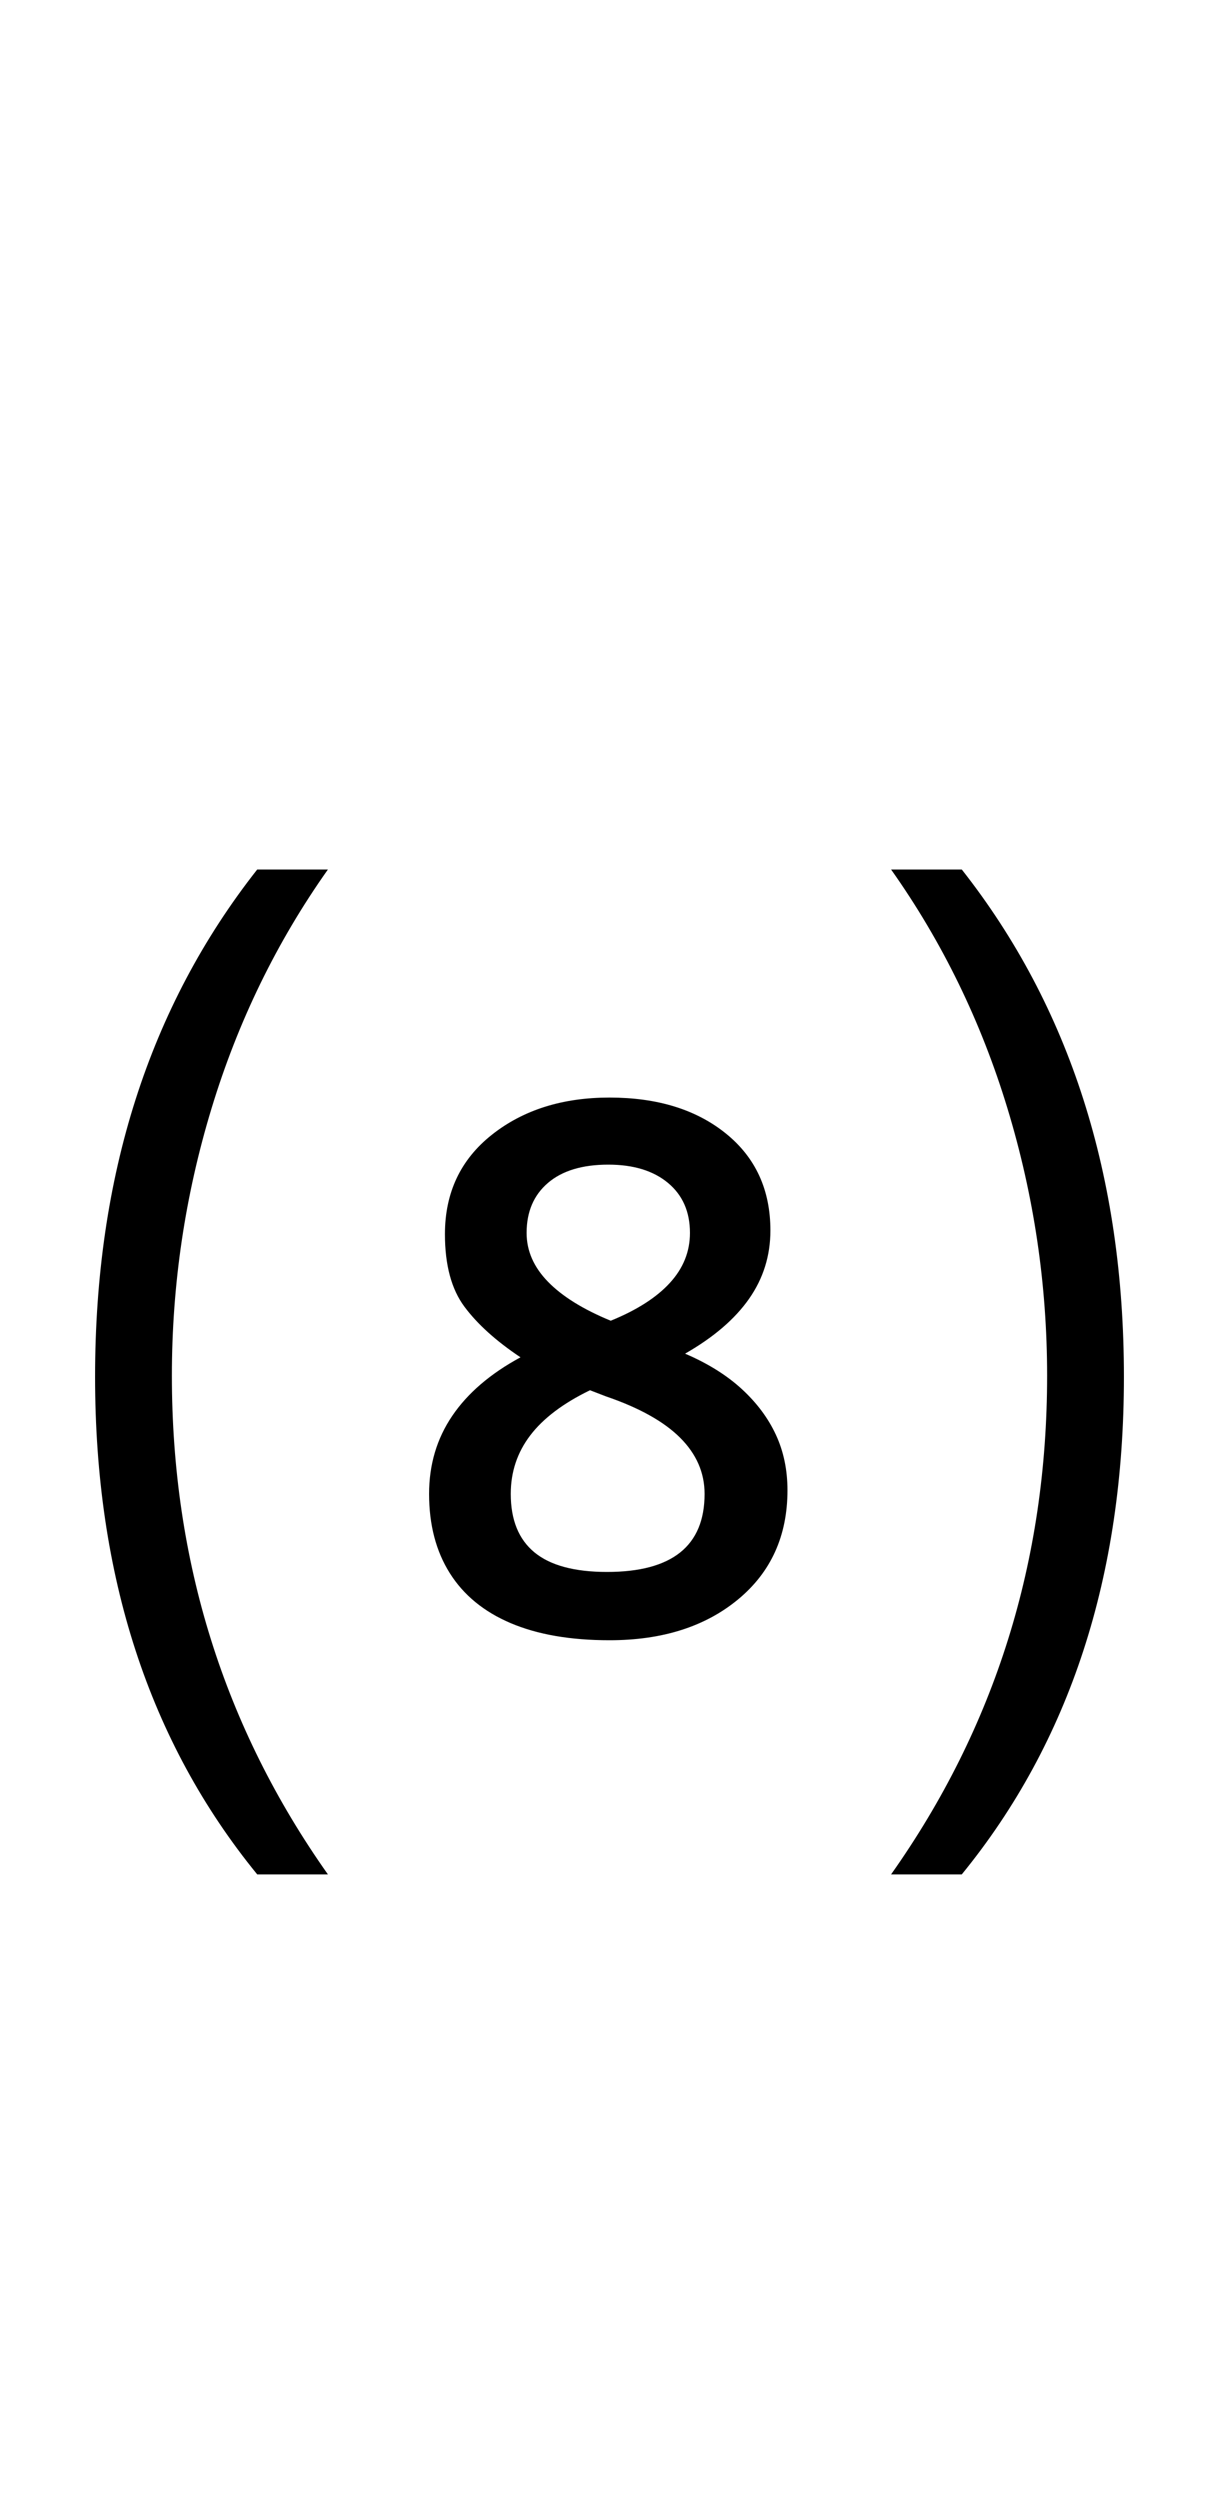 <?xml version="1.0" encoding="UTF-8" standalone="no"?>
<!DOCTYPE svg PUBLIC "-//W3C//DTD SVG 1.1//EN" "http://www.w3.org/Graphics/SVG/1.1/DTD/svg11.dtd">
 <svg xmlns="http://www.w3.org/2000/svg" xmlns:xlink="http://www.w3.org/1999/xlink" width="200" height="410"><path fill="black" d="M100 269L100 269Q90.40 269 83.80 266.20Q77.20 263.40 73.80 258Q70.40 252.60 70.40 245L70.40 245Q70.40 237.80 74.20 232.20Q78 226.60 85.40 222.60L85.40 222.60Q79.40 218.60 76.20 214.30Q73 210 73 202.40L73 202.40Q73 192.20 80.70 186.10Q88.40 180 100 180L100 180Q111.80 180 119.10 185.90Q126.40 191.80 126.40 201.80L126.40 201.80Q126.40 208 122.90 213Q119.40 218 112.40 222L112.40 222Q118 224.40 121.70 227.80Q125.40 231.20 127.30 235.30Q129.20 239.40 129.20 244.40L129.20 244.40Q129.20 255.60 121.10 262.30Q113 269 100 269ZM99.60 257.80L99.60 257.80Q107.60 257.80 111.60 254.60Q115.60 251.40 115.60 245L115.60 245Q115.60 239.80 111.60 235.80Q107.60 231.80 99.40 229L99.40 229L96.80 228Q90.20 231.20 87 235.40Q83.80 239.60 83.80 245L83.80 245Q83.80 251.40 87.70 254.60Q91.60 257.80 99.60 257.80ZM100.20 216.60L100.20 216.60Q106.60 214 109.90 210.40Q113.20 206.80 113.20 202.20L113.20 202.20Q113.20 197 109.60 194Q106 191 99.80 191L99.80 191Q93.40 191 89.90 194Q86.40 197 86.40 202.20L86.40 202.20Q86.40 206.60 89.90 210.20Q93.40 213.80 100.20 216.60ZM157.80 307.40L146.20 307.40Q171.80 271.20 171.80 225.60L171.80 225.60Q171.80 203.20 165.30 181.80Q158.80 160.40 146.20 142.60L146.20 142.60L157.80 142.60Q184.40 176.40 184.40 225.80L184.40 225.80Q184.40 274.80 157.80 307.40L157.80 307.40ZM53.80 307.40L42.20 307.40Q15.60 274.80 15.60 225.80L15.60 225.80Q15.60 176.40 42.20 142.60L42.20 142.60L53.80 142.60Q41.20 160.40 34.70 181.80Q28.20 203.20 28.20 225.60L28.20 225.60Q28.20 271.20 53.80 307.40L53.80 307.40Z"/></svg>